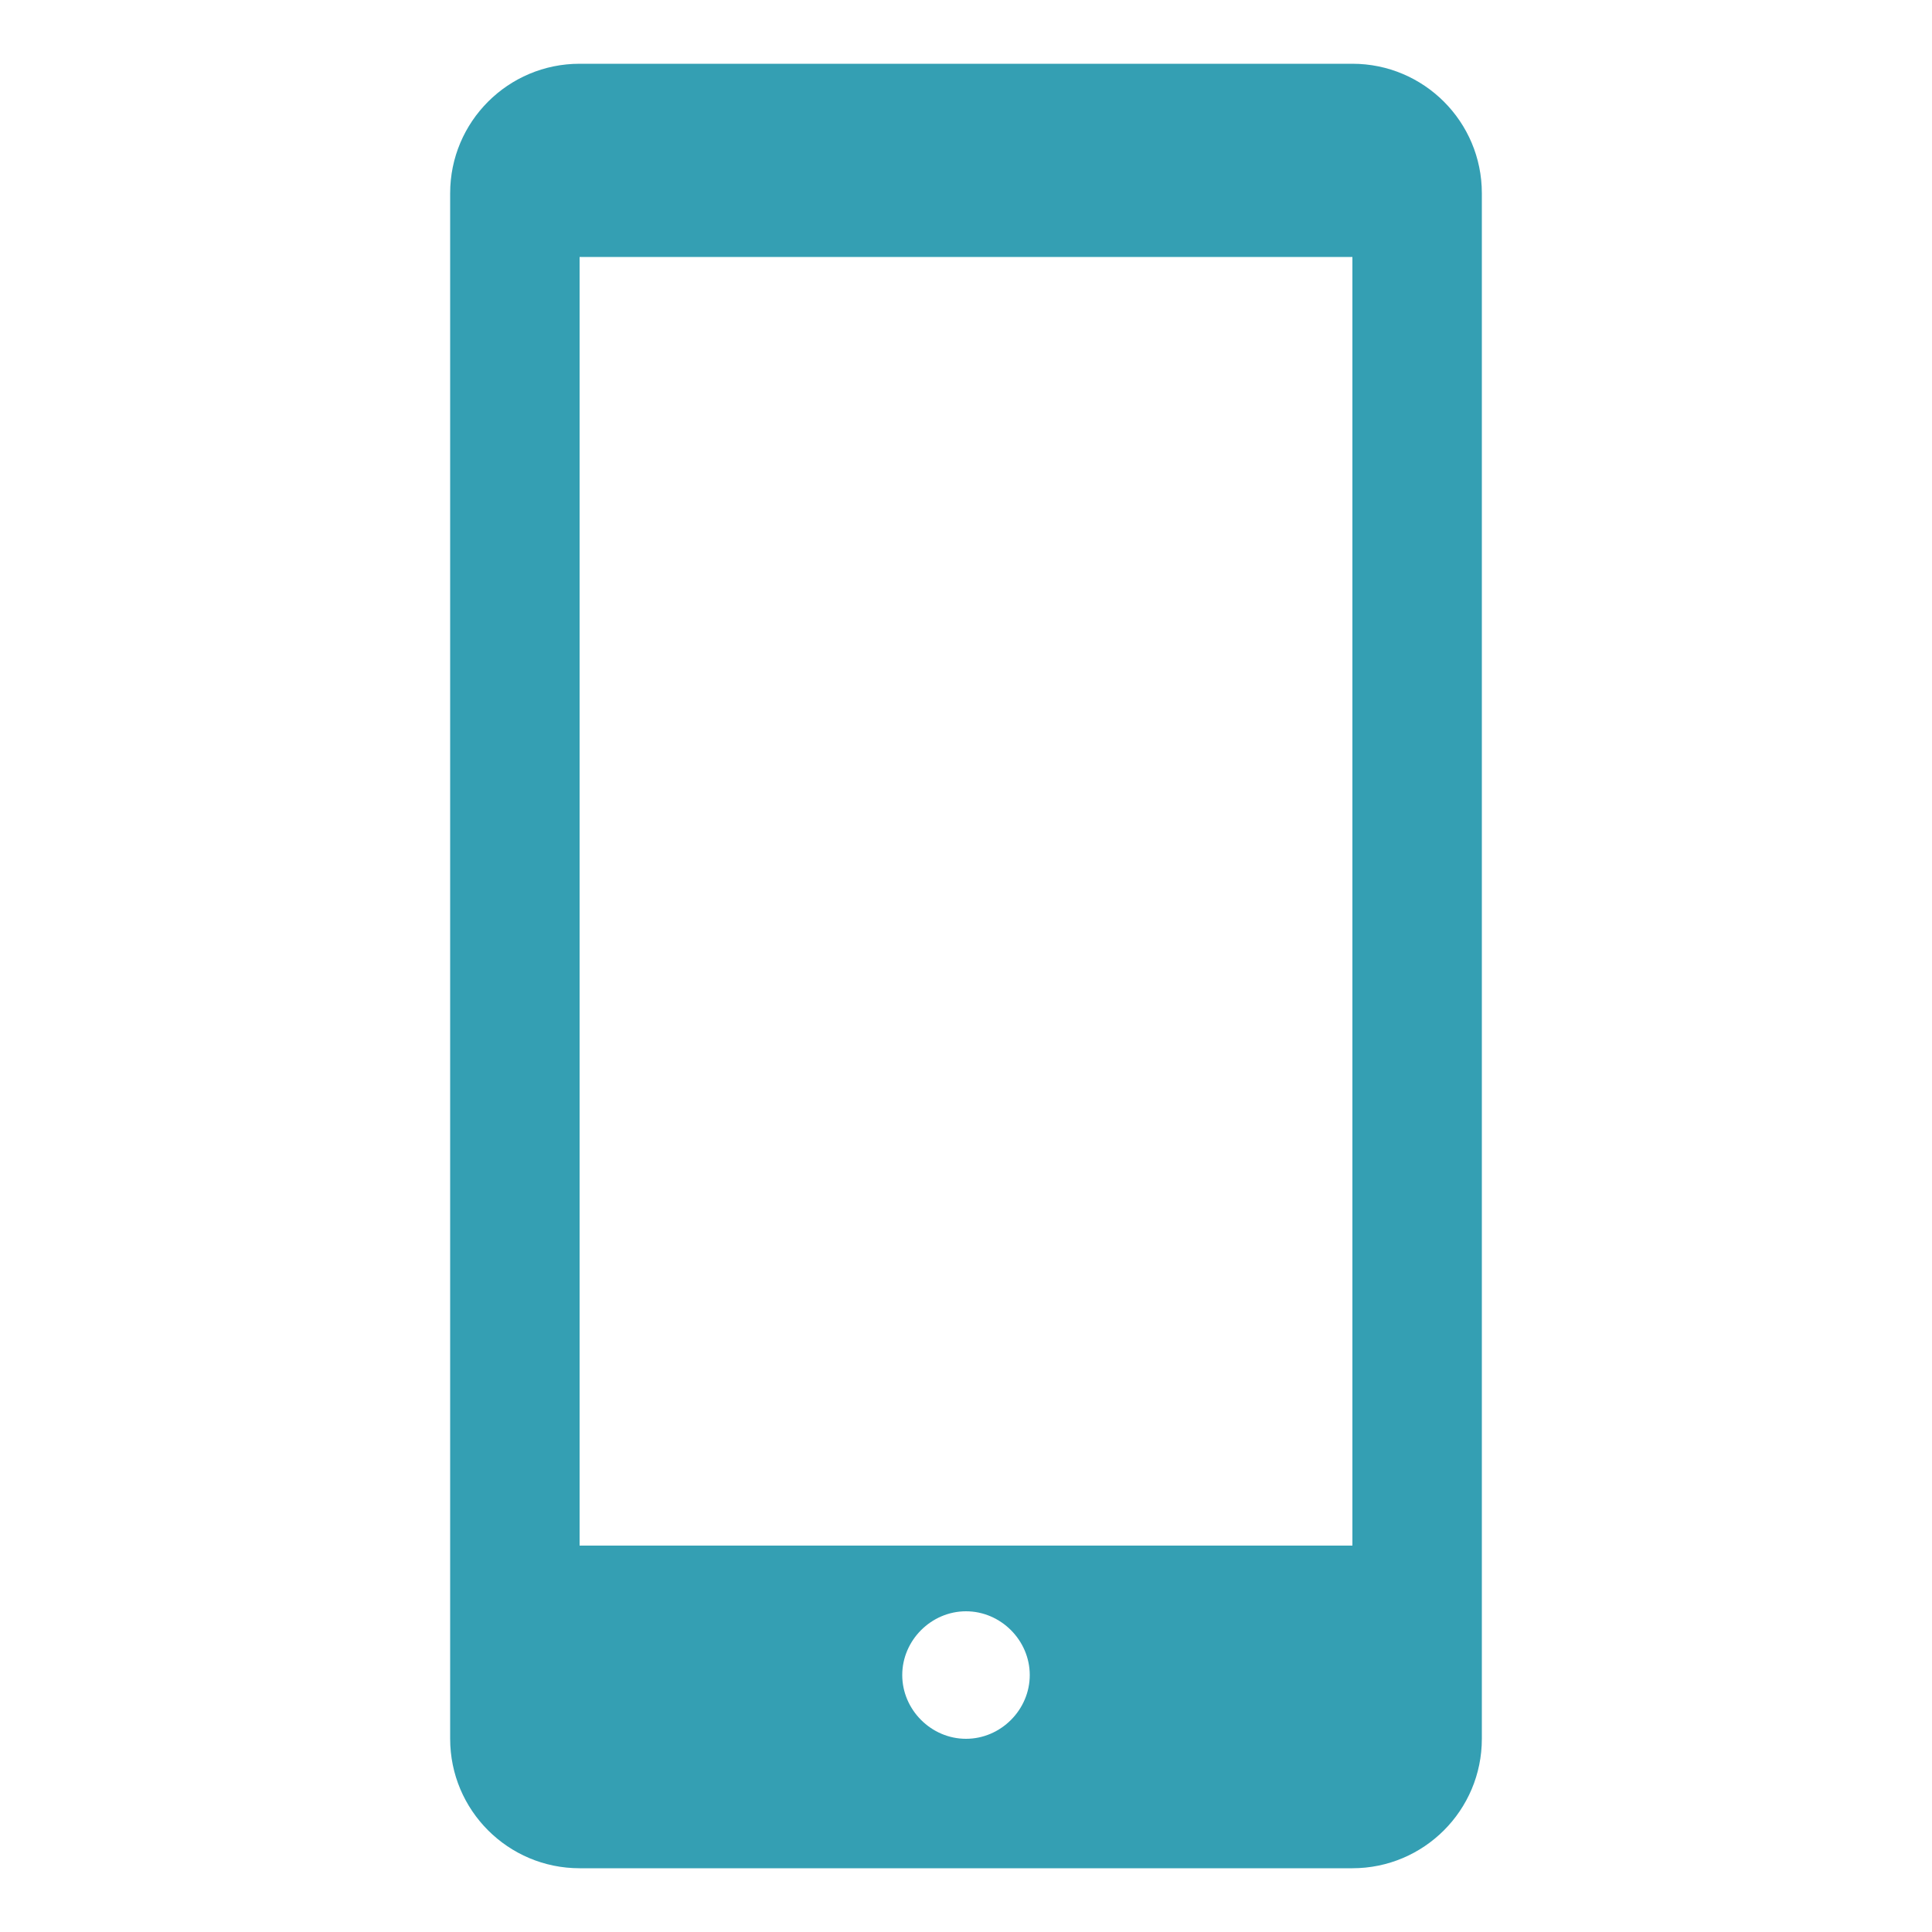 <?xml version="1.0" encoding="utf-8"?>
<!-- Generator: Adobe Illustrator 23.0.6, SVG Export Plug-In . SVG Version: 6.00 Build 0)  -->
<svg version="1.1" id="Ebene_1" xmlns="http://www.w3.org/2000/svg" xmlns:xlink="http://www.w3.org/1999/xlink" x="0px" y="0px"
	 viewBox="0 0 100 100" style="enable-background:new 0 0 100 100;" xml:space="preserve">
<style type="text/css">
	.st0{fill:#349FB3;}
</style>
<path class="st0" d="M70,3.3H30c-3.7,0-6.7,3-6.7,6.7v80c0,3.7,3,6.7,6.7,6.7h40c3.7,0,6.7-3,6.7-6.7V10C76.7,6.3,73.7,3.3,70,3.3z
	 M50,90c-1.8,0-3.3-1.5-3.3-3.3c0-1.8,1.5-3.3,3.3-3.3s3.3,1.5,3.3,3.3C53.3,88.5,51.8,90,50,90z M70,80H30V13.3h40V80z"/>
</svg>
